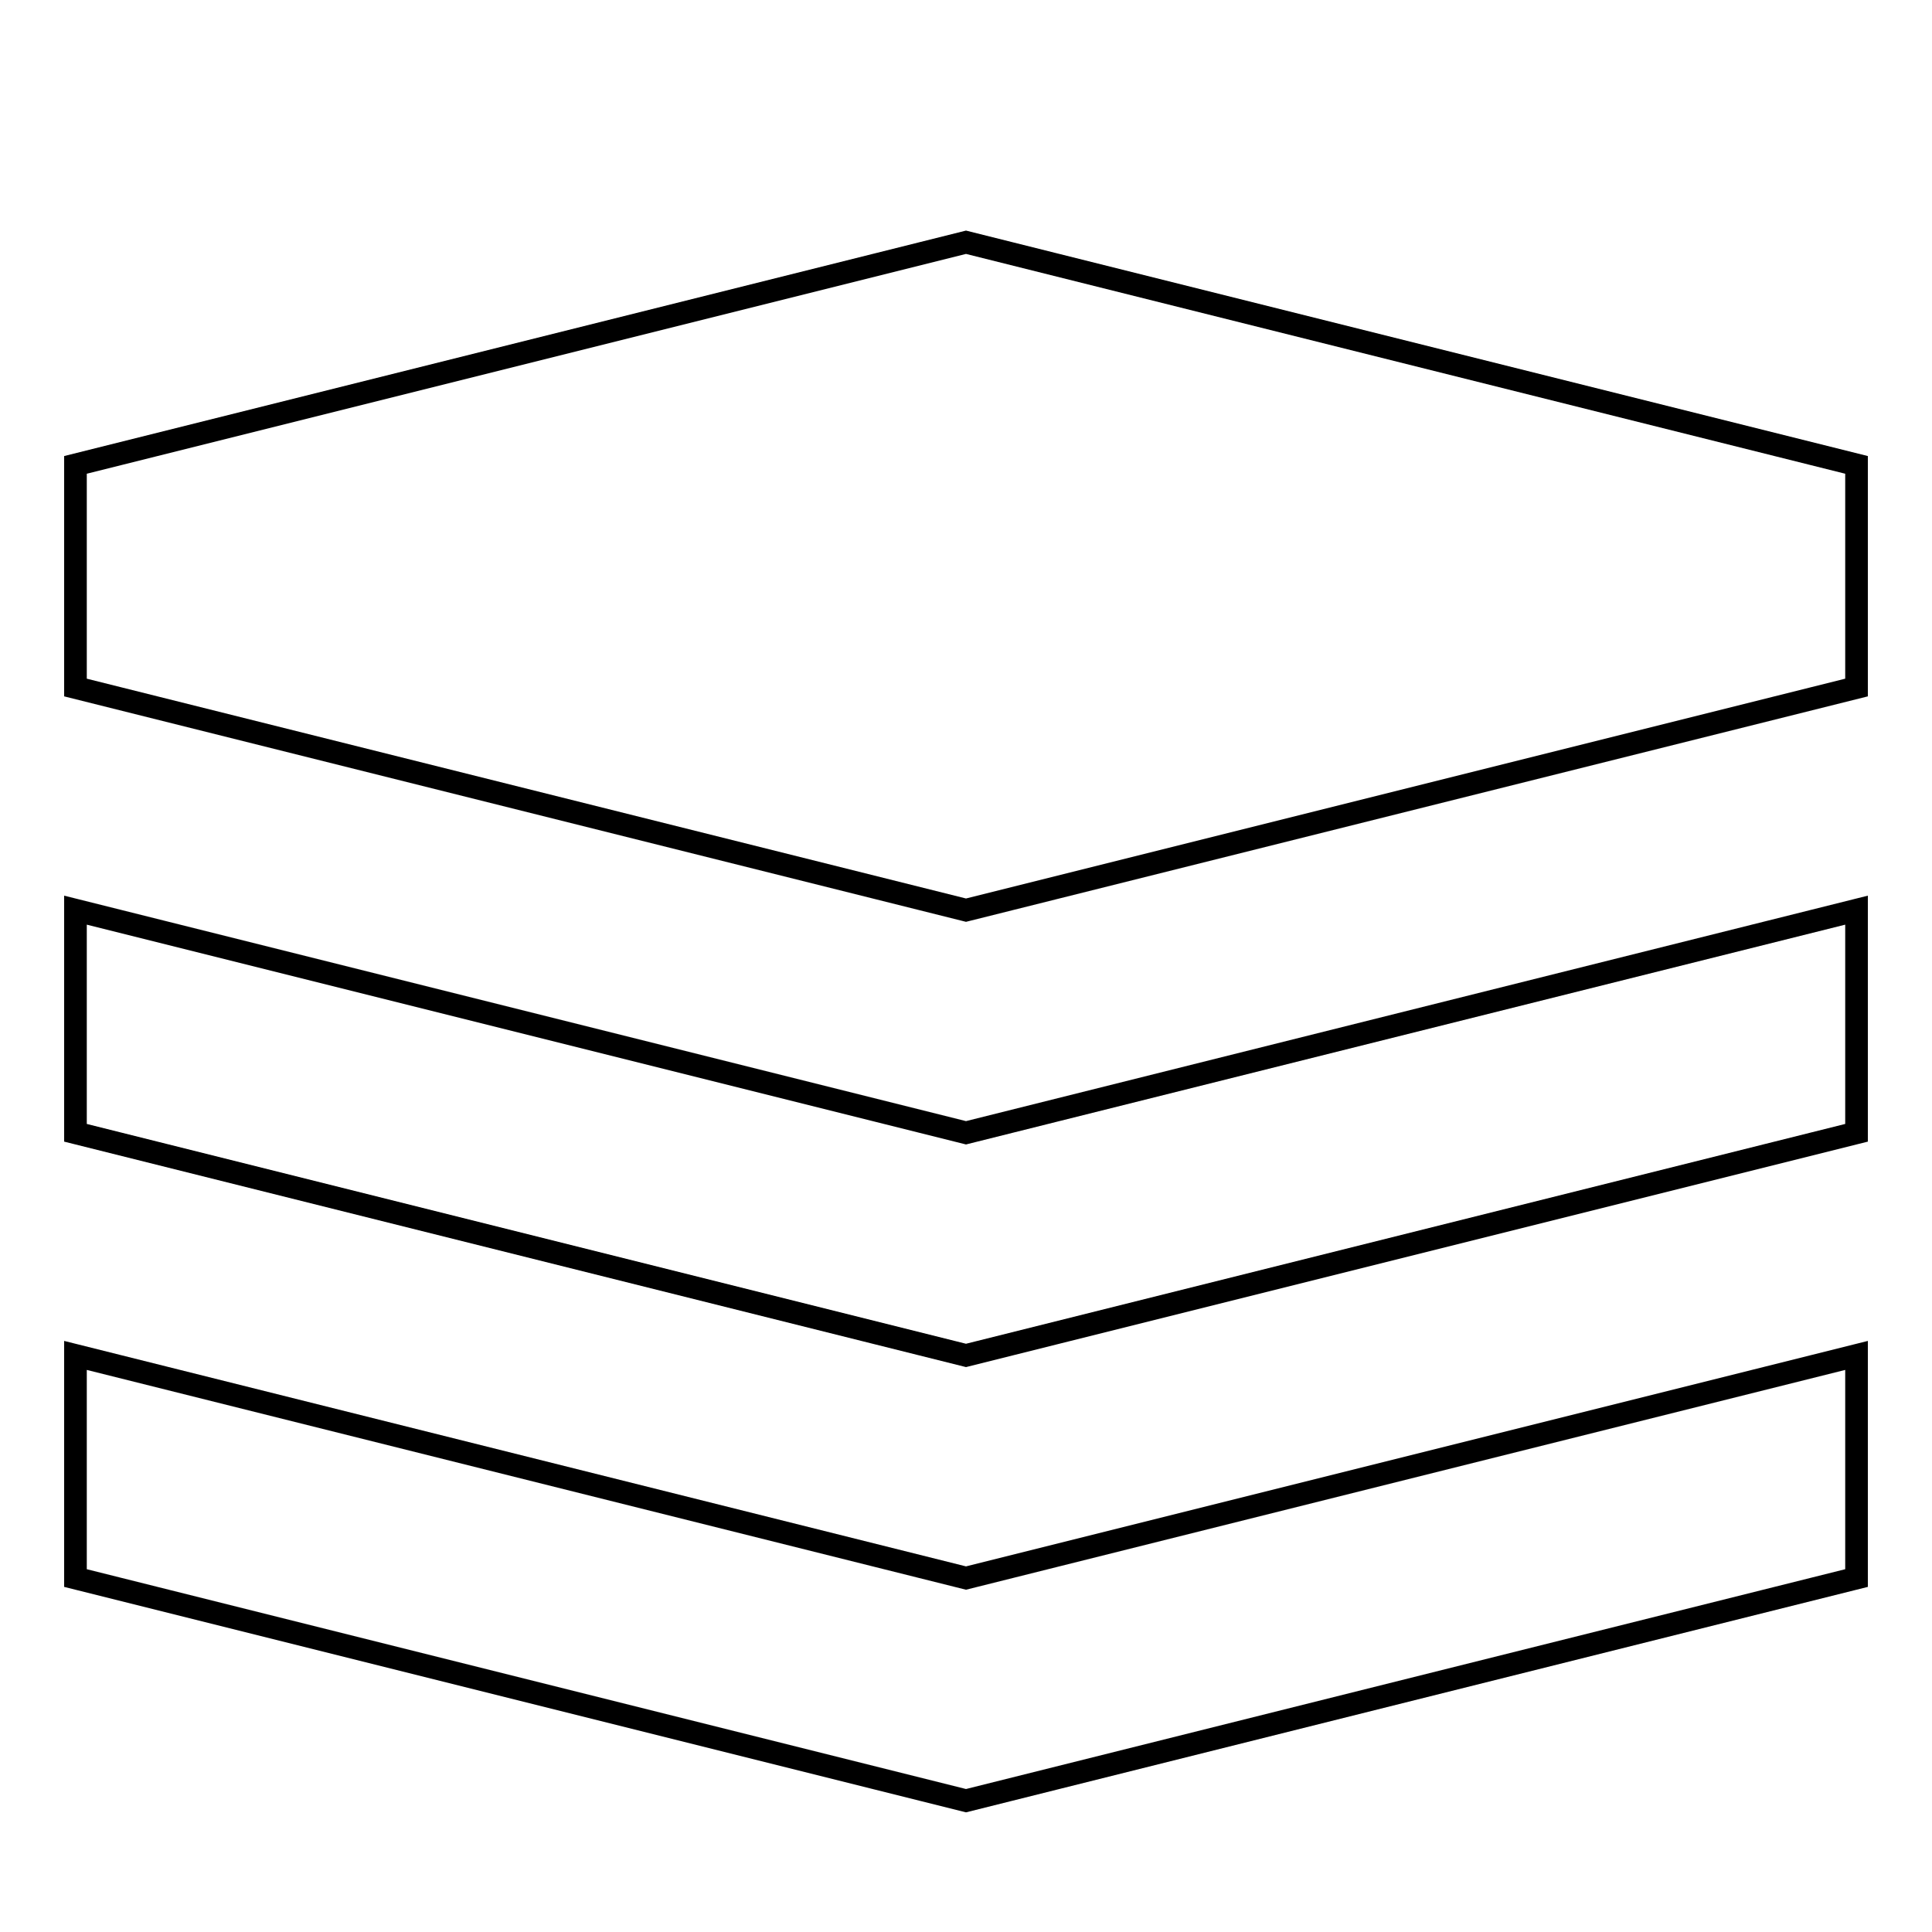 <?xml version="1.0" encoding="utf-8"?>
<!-- Svg Vector Icons : http://www.onlinewebfonts.com/icon -->
<!DOCTYPE svg PUBLIC "-//W3C//DTD SVG 1.1//EN" "http://www.w3.org/Graphics/SVG/1.1/DTD/svg11.dtd">
<svg version="1.1" xmlns="http://www.w3.org/2000/svg" xmlns:xlink="http://www.w3.org/1999/xlink" x="0px" y="0px" viewBox="0 0 256 256" enable-background="new 0 0 256 256" xml:space="preserve">
<g><g><path stroke-width="3" fill-opacity="0" stroke="#000000"  d="M10,17.4L10,17.4L10,17.4z"/><path stroke-width="3" fill-opacity="0" stroke="#000000"  d="M10,179.6l118,29.5l118-29.5v29.5l-118,29.5L10,209.1V179.6z M10,120.6l118,29.5l118-29.5v29.5l-118,29.5L10,150.1V120.6z M10,61.6l118-29.5l118,29.5v29.5l-118,29.5L10,91.1V61.6z"/></g></g>
</svg>